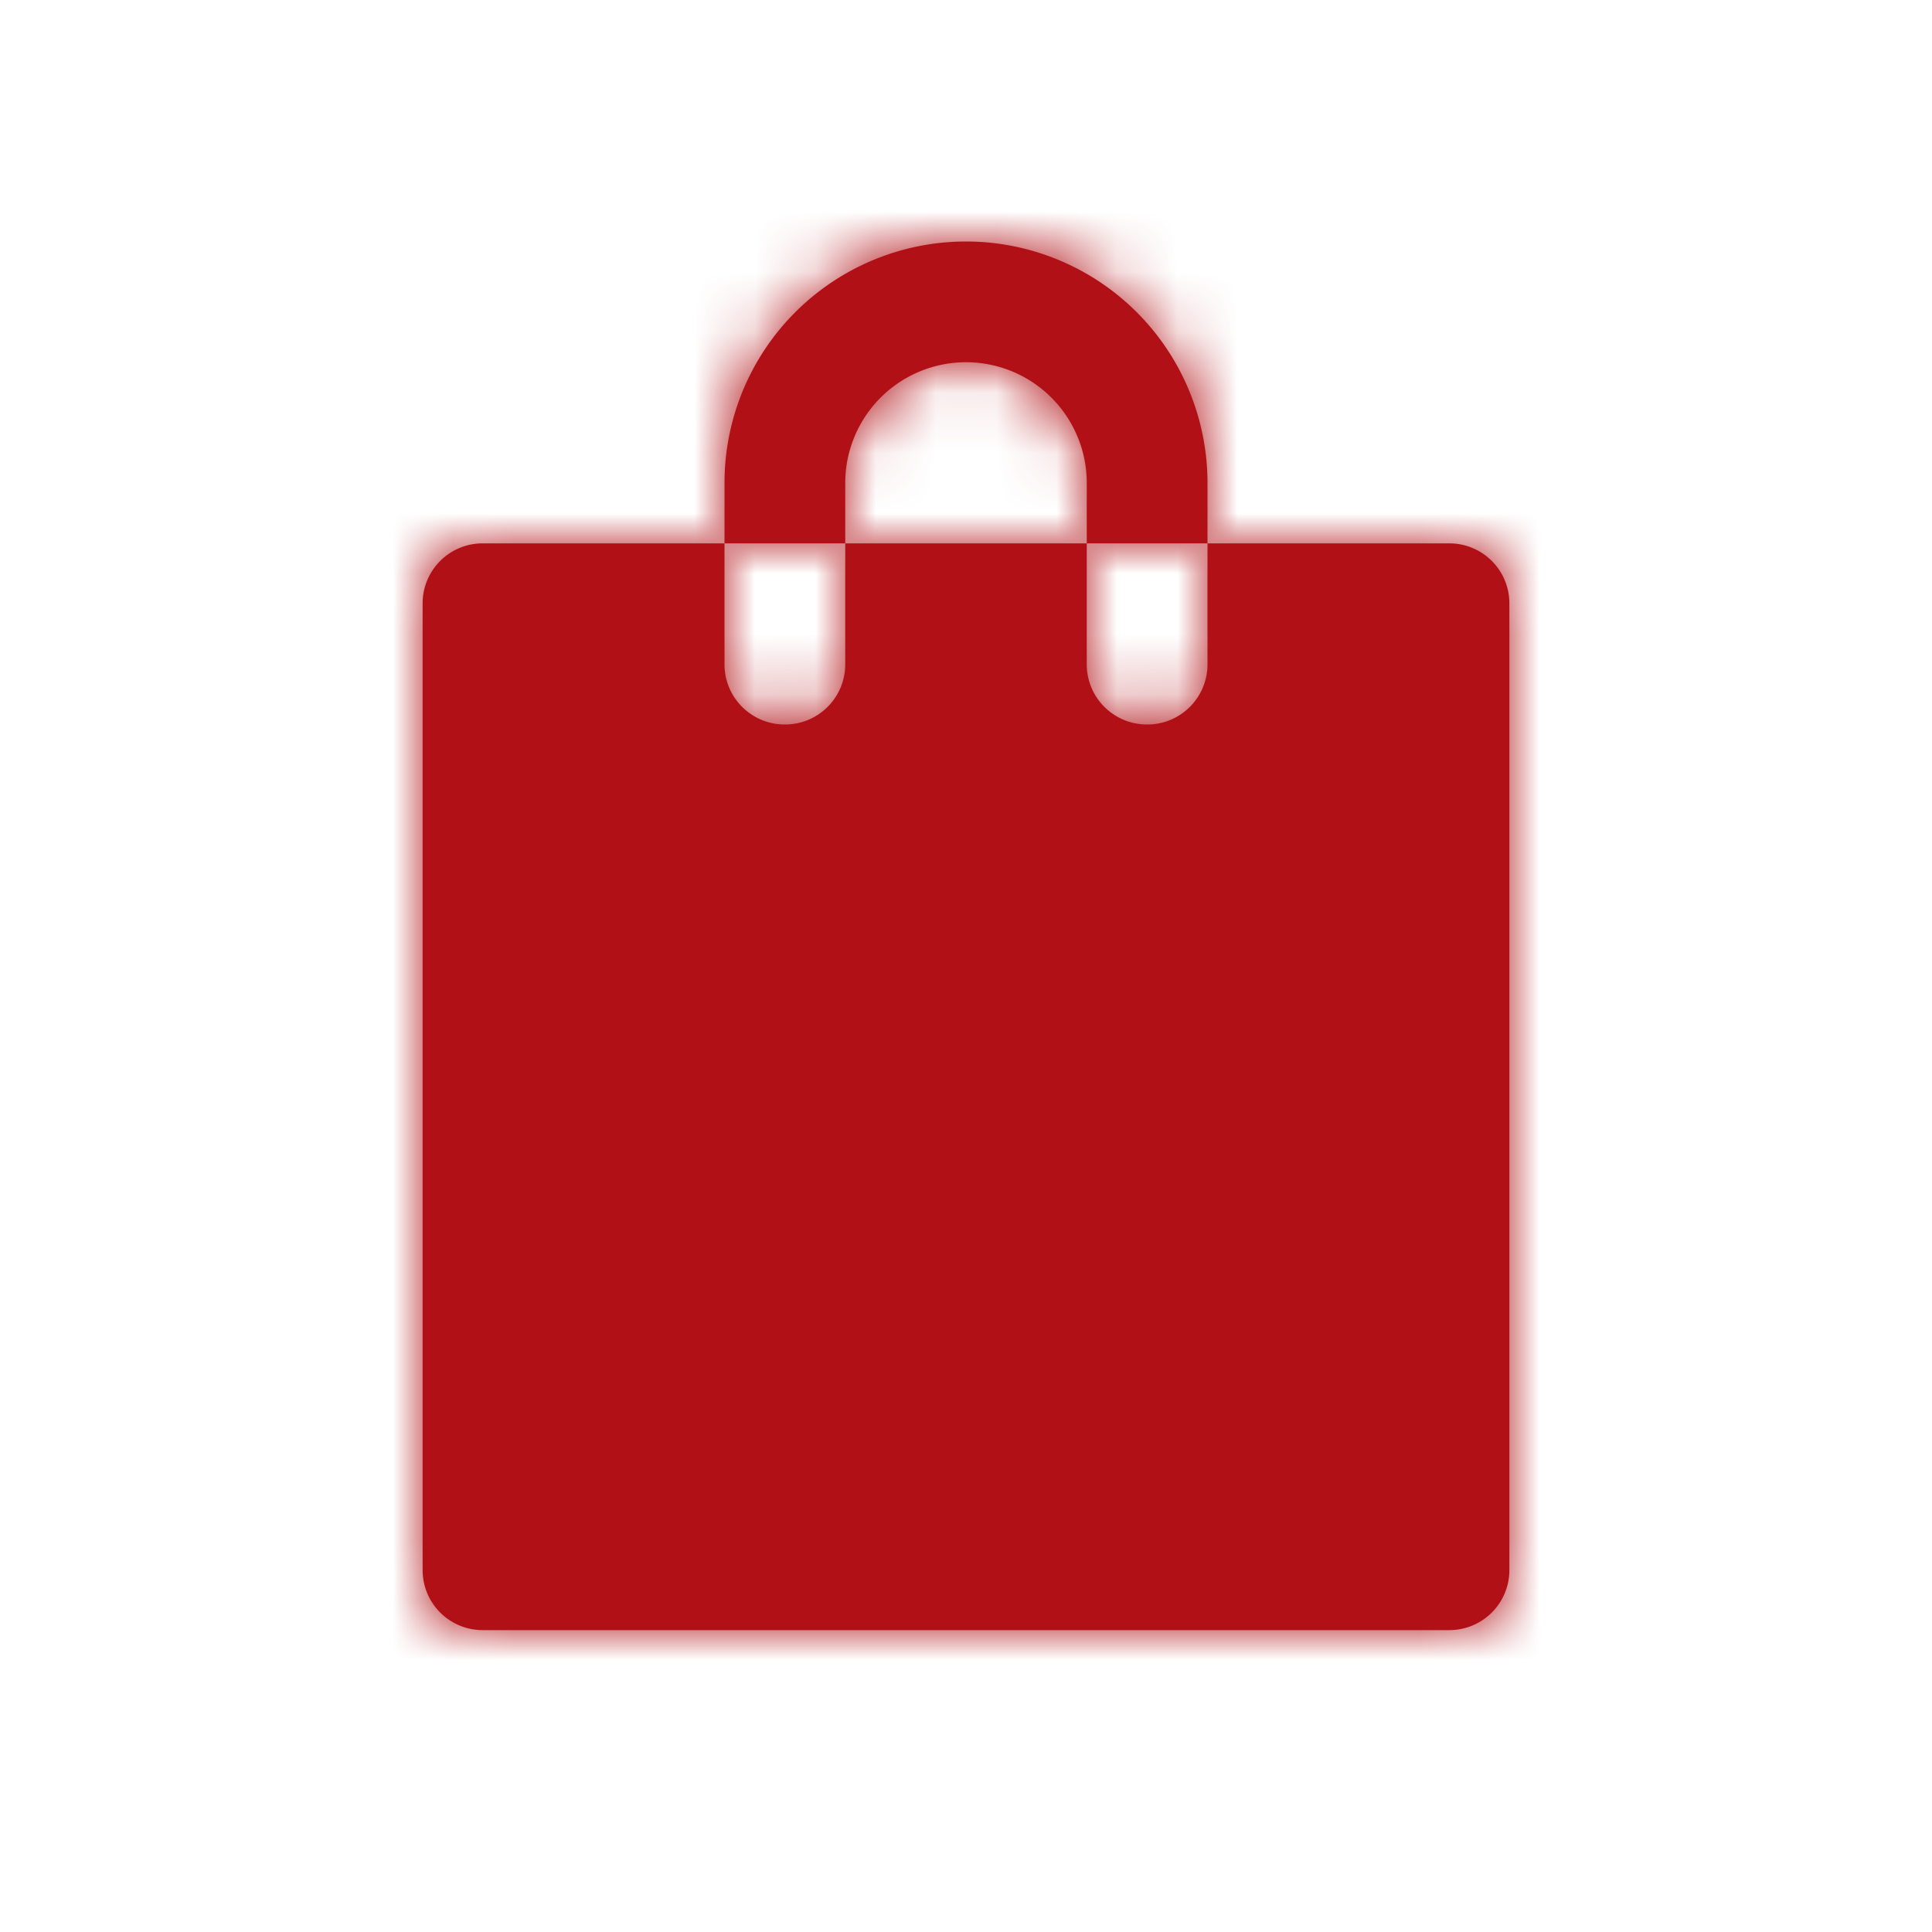 <svg xmlns="http://www.w3.org/2000/svg" xmlns:xlink="http://www.w3.org/1999/xlink" width="32" height="32" viewBox="0 0 32 32">
    <defs>
        <path id="a" d="M7 9.993C7 9.445 7.445 9 7.993 9h16.014c.548 0 .993.445.993.993v16.014a.994.994 0 0 1-.993.993H7.993A.994.994 0 0 1 7 26.007V9.993zM20 9h-2V8a2 2 0 1 0-4 0v1h-2V8a4 4 0 1 1 8 0v1zm-8 0v2.001c0 .556.448.999 1 .999.556 0 1-.447 1-.999V9h-2zm6 0v2.001c0 .556.448.999 1 .999.556 0 1-.447 1-.999V9h-2z"/>
    </defs>
    <g fill="none" fill-rule="evenodd">
        <mask id="b" fill="#fff">
            <use xlink:href="#a"/>
        </mask>
        <use fill="#b11116" fill-rule="nonzero" opacity=".25" xlink:href="#a"/>
        <g fill="#b11116" mask="url(#b)">
            <path d="M0 0h32v32H0z"/>
        </g>
    </g>
</svg>
